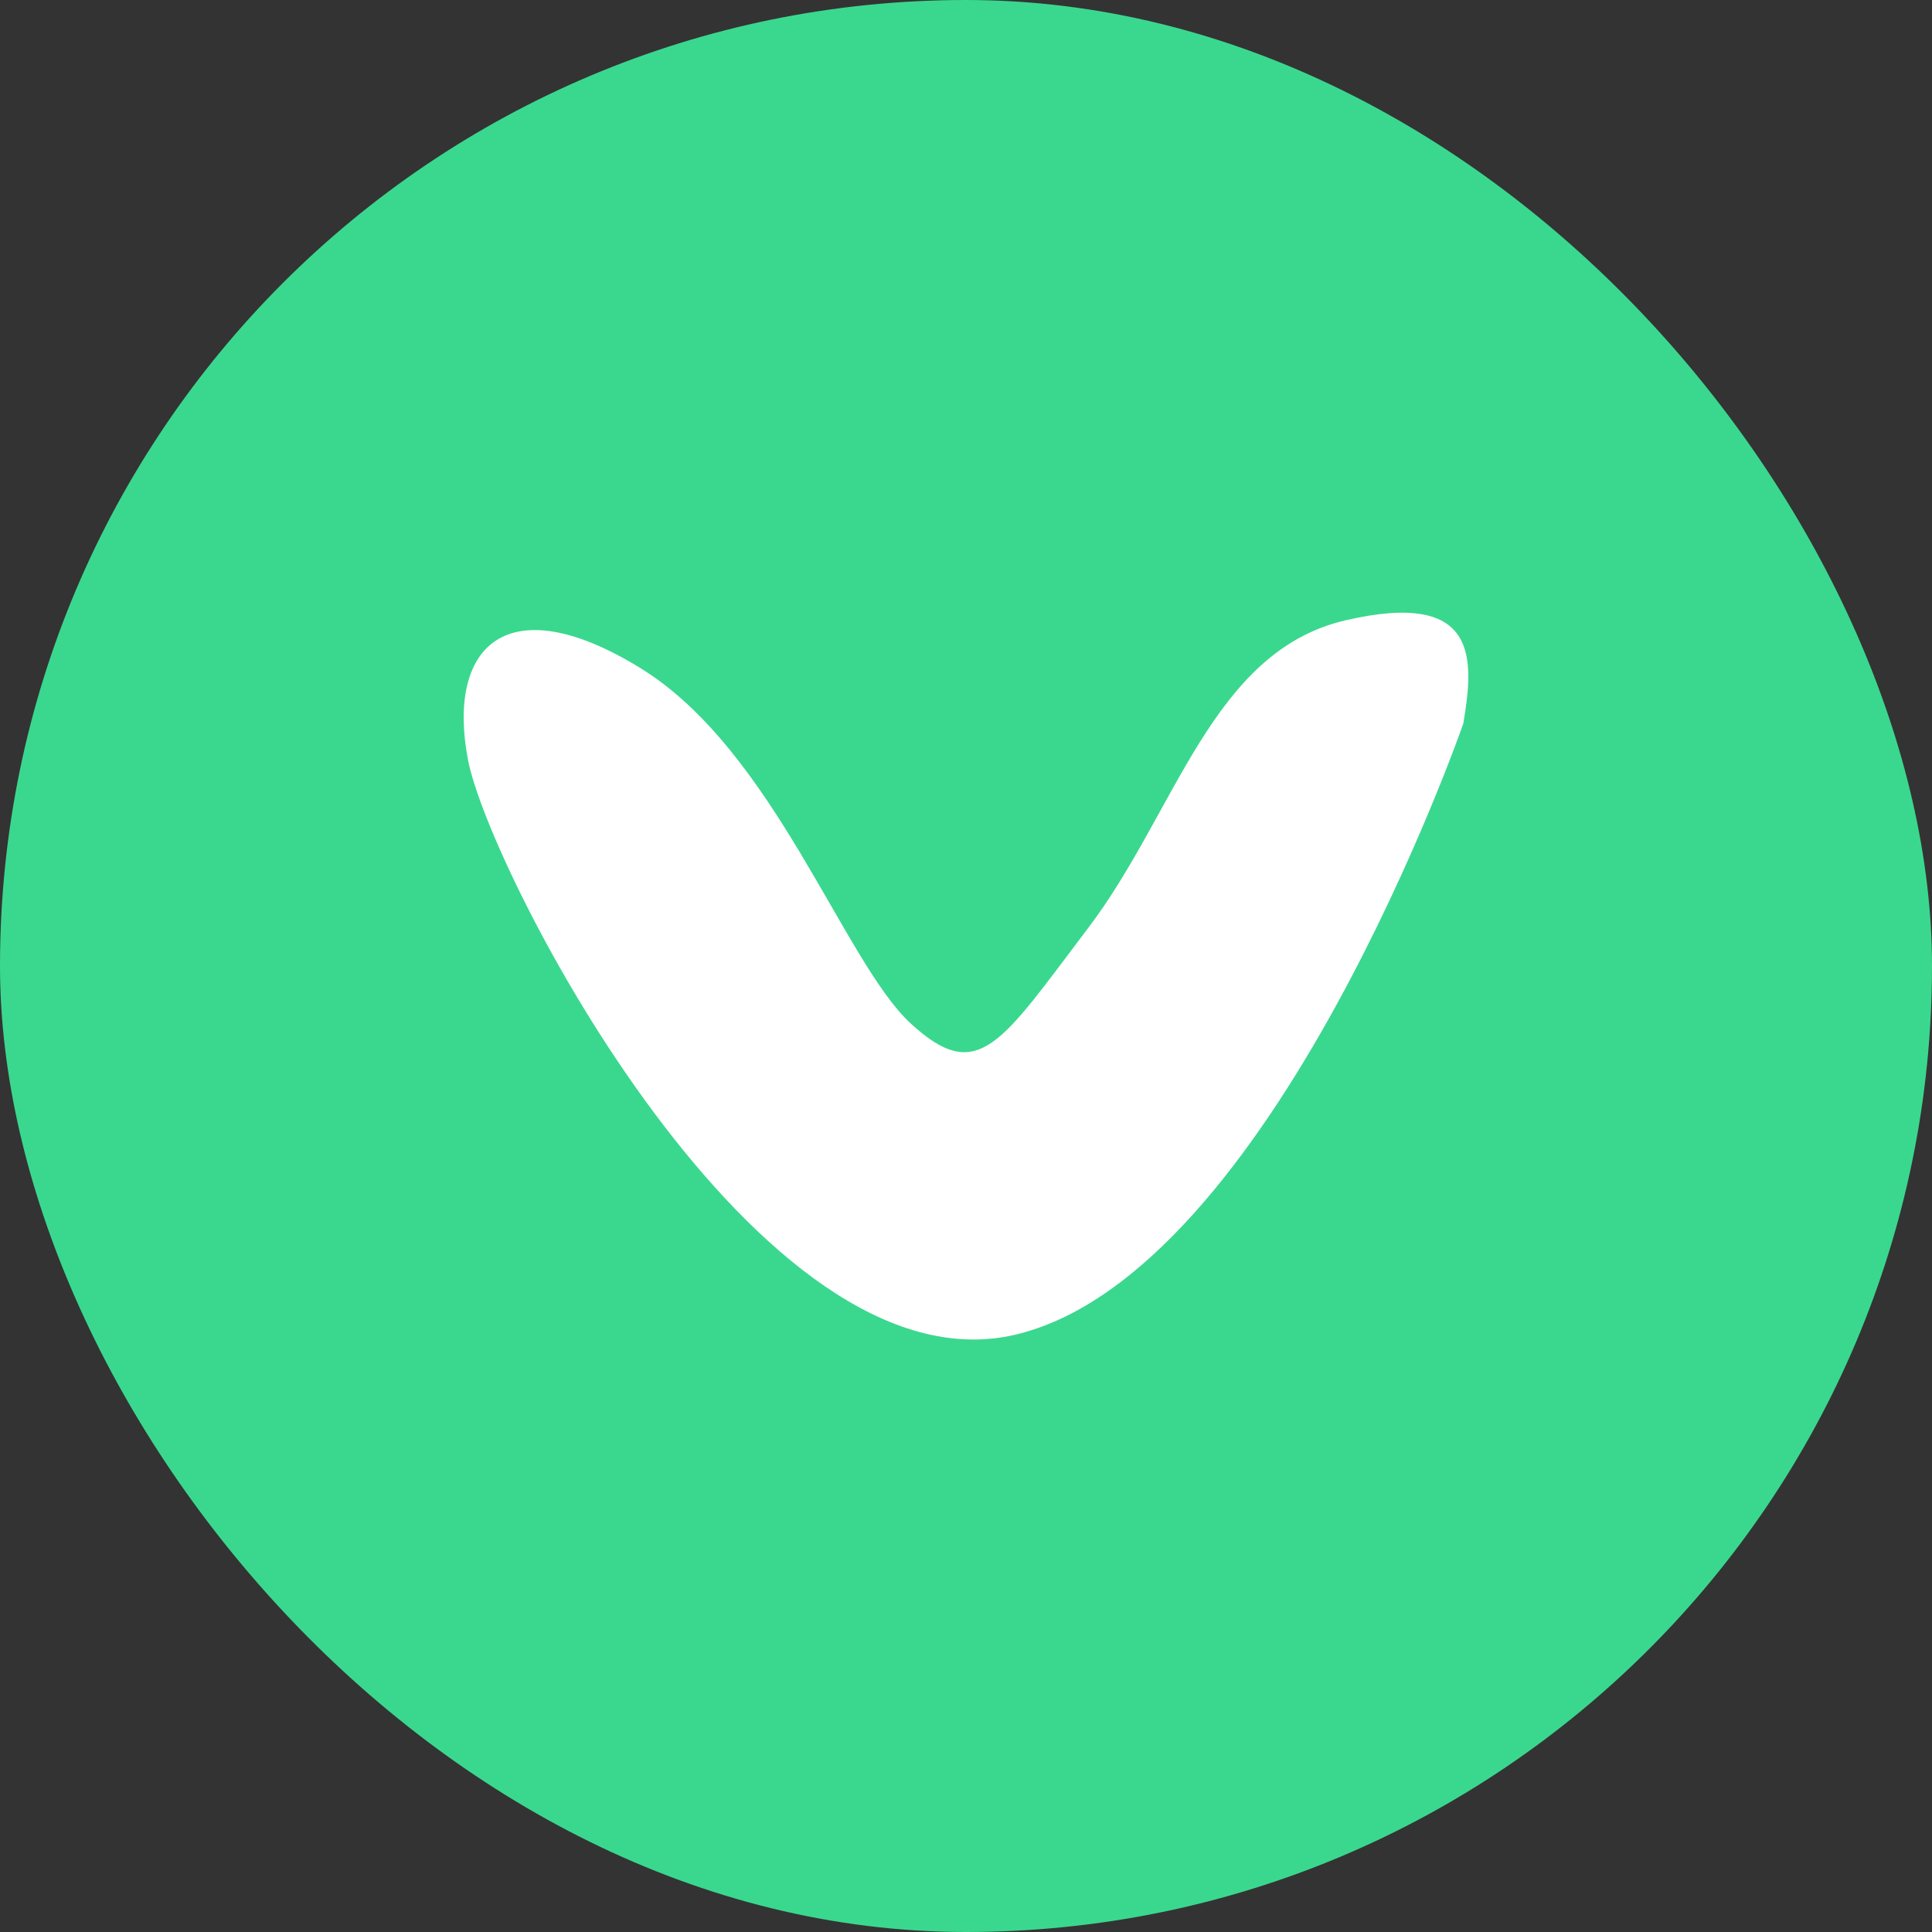 <svg width="150" height="150" viewBox="0 0 150 150" fill="none" xmlns="http://www.w3.org/2000/svg">
<rect x="0" y="0" width="150" height="150" fill="#333333" stroke="none"/>
<rect width="150" height="150" rx="75" fill="#3AD88E"/>
<path d="M113.61 56.181C113.61 56.181 98.776 98.885 78.858 103.618C58.939 108.351 37.996 67.711 36.331 58.975C34.667 50.239 39.294 45.47 49.702 51.858C60.109 58.245 65.505 74.704 70.736 79.49C75.968 84.277 77.687 81.021 84.509 72.017C91.332 63.014 94.094 50.559 104.483 48.157C114.872 45.755 114.451 51.182 113.61 56.181Z" fill="white"/>
</svg>
